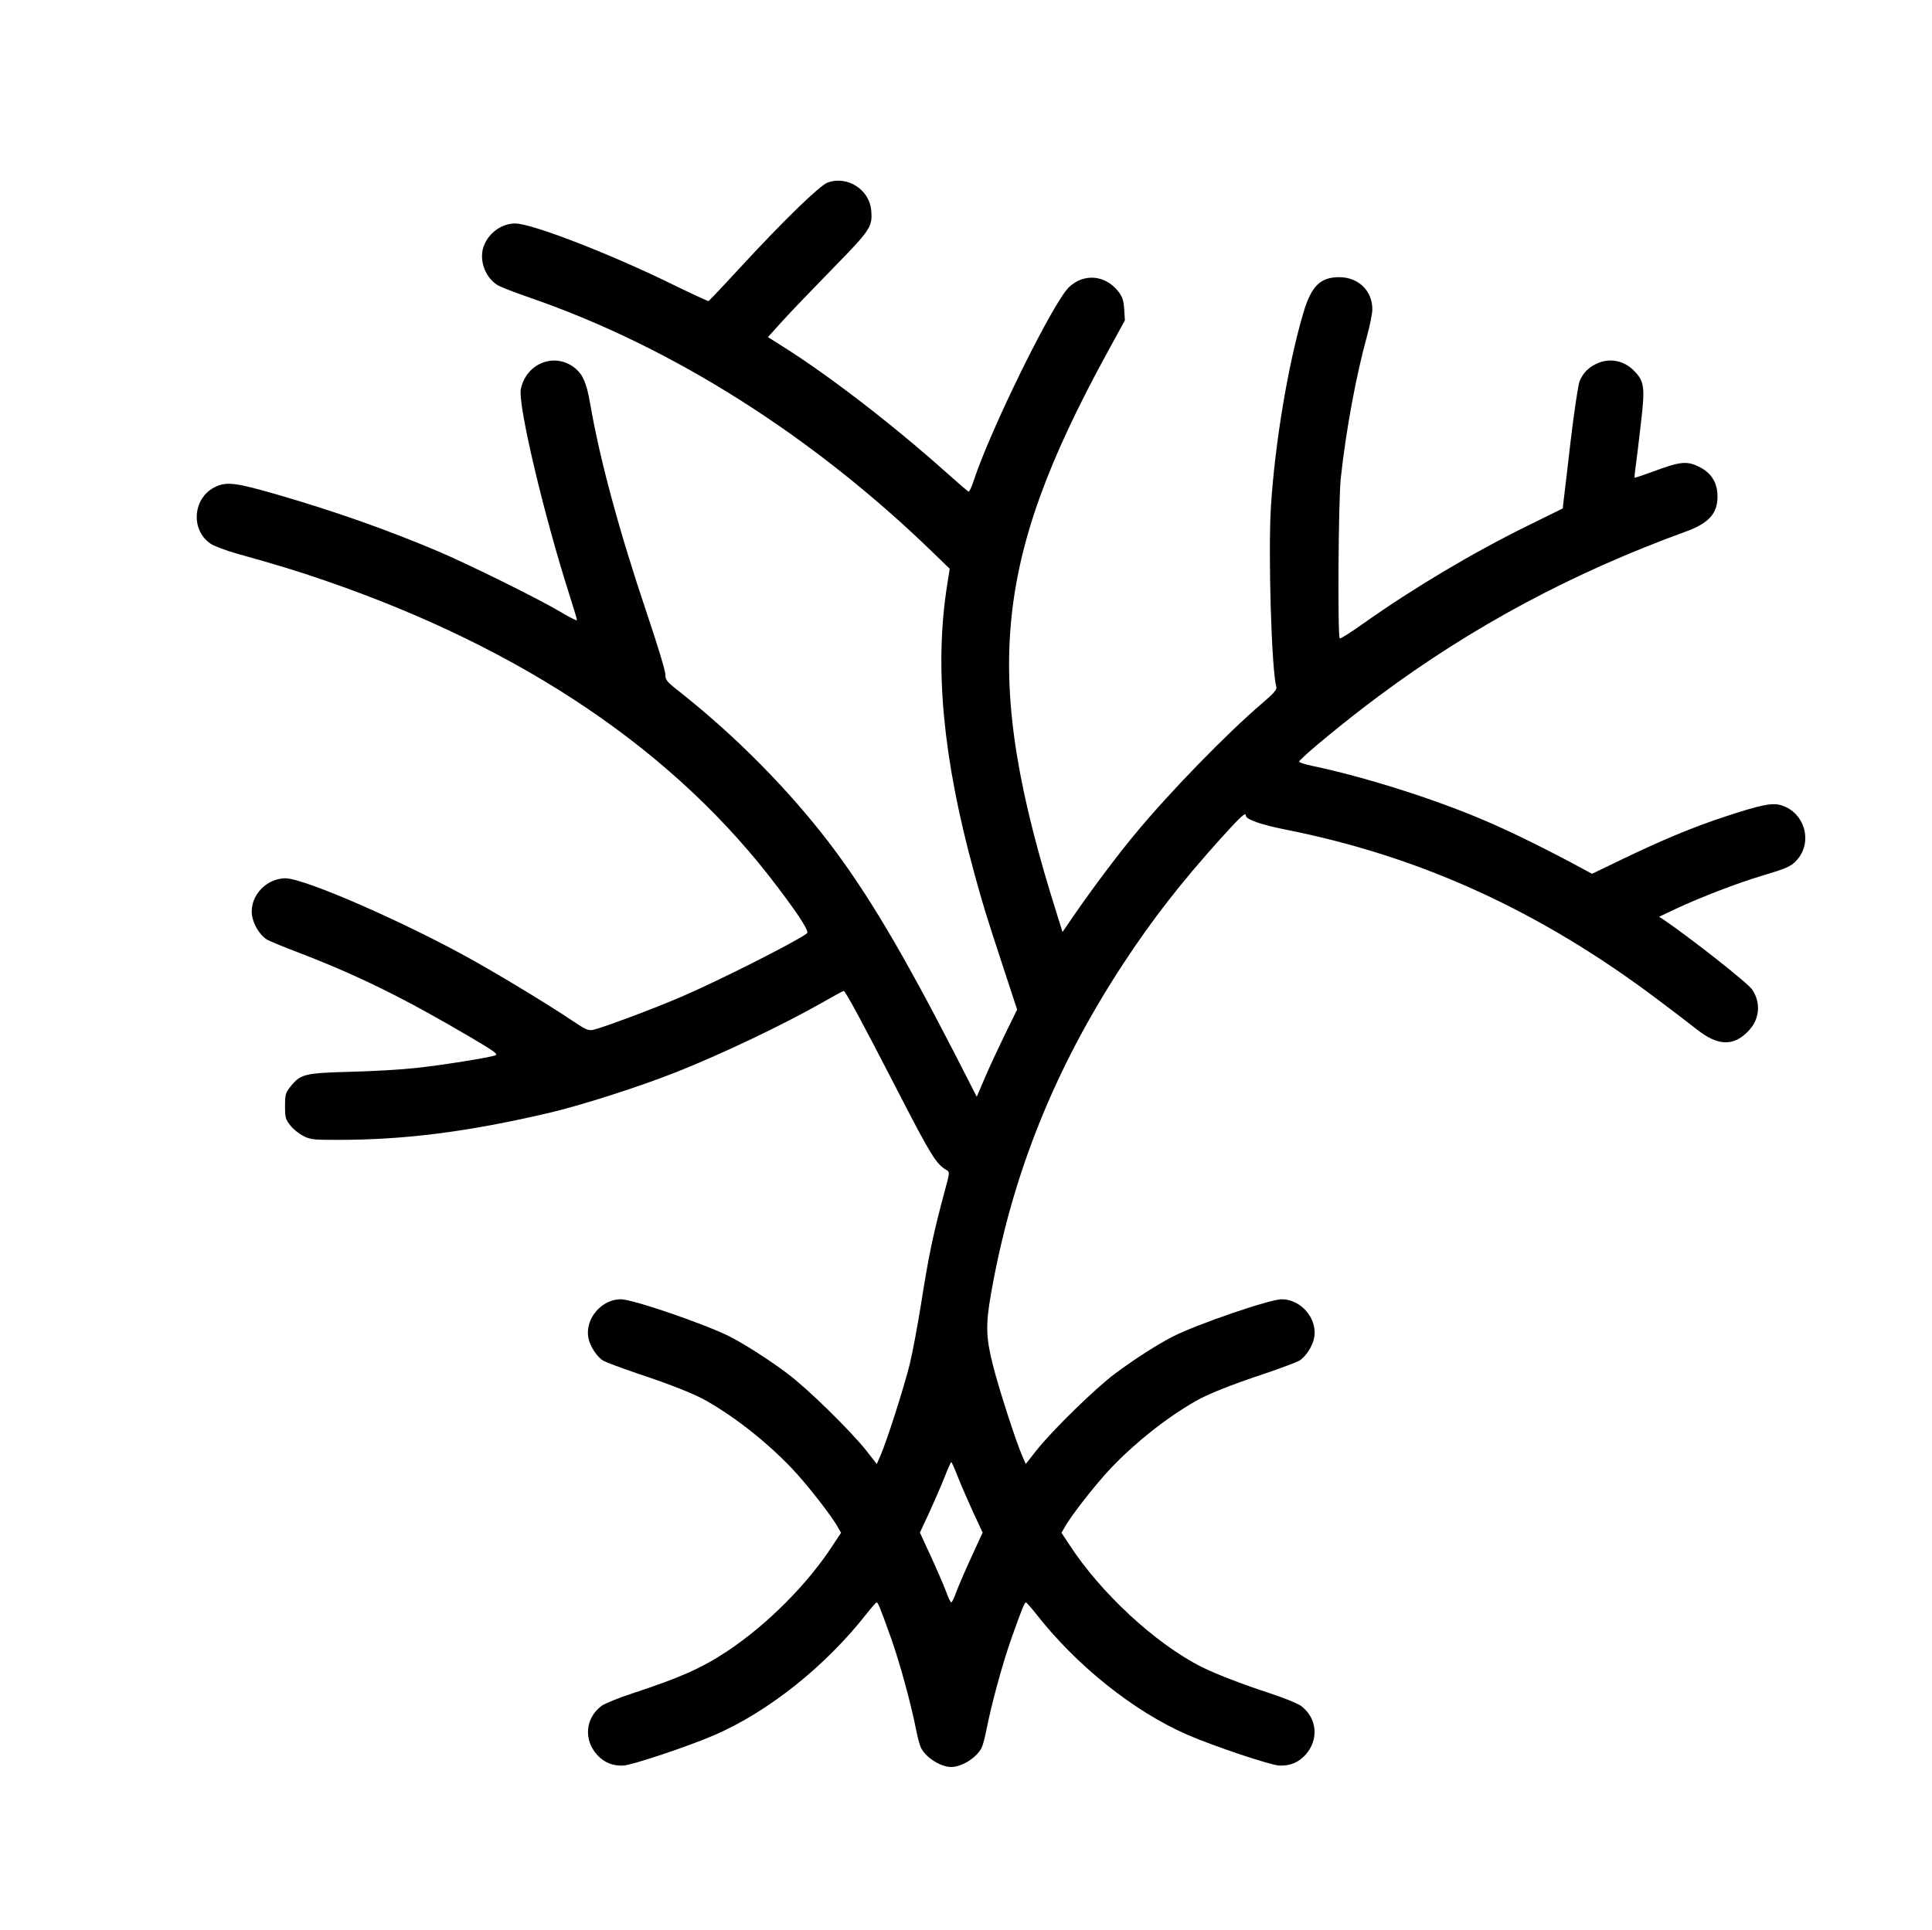 <?xml version="1.0" standalone="no"?>
<!DOCTYPE svg PUBLIC "-//W3C//DTD SVG 20010904//EN"
 "http://www.w3.org/TR/2001/REC-SVG-20010904/DTD/svg10.dtd">
<svg version="1.0" xmlns="http://www.w3.org/2000/svg"
 width="1115pt" height="1114pt" viewBox="0 0 1115 1114"
 preserveAspectRatio="xMidYMid meet">

<g transform="translate(0,1114) scale(0.1,-0.1)"
fill="#000000" stroke="none">
<path d="M4776 10086 c-46 -17 -256 -221 -514 -501 -91 -99 -169 -181 -173
-183 -3 -1 -92 40 -197 91 -361 178 -821 357 -919 357 -80 0 -157 -58 -183
-136 -27 -82 15 -186 91 -225 23 -11 100 -41 173 -66 822 -283 1636 -798 2334
-1476 l93 -90 -15 -96 c-74 -469 -25 -997 155 -1655 54 -196 60 -218 173 -562
l76 -232 -74 -151 c-40 -83 -93 -196 -116 -252 l-43 -100 -119 233 c-312 607
-514 946 -735 1236 -235 306 -530 605 -845 856 -92 72 -98 79 -98 113 0 20
-47 176 -105 347 -161 478 -273 890 -330 1221 -20 113 -40 161 -84 198 -115
96 -283 33 -315 -118 -19 -87 132 -725 280 -1188 24 -75 44 -142 44 -147 0 -5
-42 16 -92 46 -131 78 -536 278 -713 353 -293 124 -597 231 -925 326 -235 68
-289 75 -352 47 -134 -59 -153 -249 -32 -331 19 -13 88 -39 152 -57 212 -59
355 -102 507 -155 1151 -396 2027 -990 2616 -1774 129 -171 180 -252 166 -263
-61 -47 -514 -276 -725 -366 -162 -70 -455 -179 -509 -191 -28 -5 -43 1 -120
53 -134 90 -384 242 -565 344 -393 221 -980 478 -1091 478 -123 -1 -220 -122
-188 -235 13 -48 48 -99 82 -119 14 -8 95 -42 180 -74 346 -133 610 -263 997
-491 134 -79 159 -97 141 -103 -35 -13 -308 -57 -459 -73 -80 -9 -250 -19
-379 -22 -263 -7 -287 -13 -345 -86 -28 -35 -31 -45 -31 -112 0 -67 3 -77 31
-112 16 -21 50 -48 74 -60 40 -21 58 -23 195 -23 393 0 752 46 1220 155 189
44 526 152 740 237 262 104 616 273 834 397 68 39 127 71 130 71 10 0 107
-180 318 -590 187 -363 217 -411 277 -445 17 -10 17 -15 -9 -110 -69 -256 -94
-373 -140 -666 -19 -119 -48 -274 -65 -345 -33 -132 -131 -441 -169 -527 l-21
-48 -61 78 c-93 117 -341 360 -456 445 -108 81 -246 169 -330 212 -144 73
-562 216 -630 216 -111 0 -206 -111 -188 -219 8 -50 49 -113 87 -136 16 -9
107 -43 201 -75 190 -63 328 -118 397 -158 170 -98 344 -236 486 -384 88 -92
235 -280 270 -345 l18 -31 -45 -68 c-148 -229 -382 -463 -614 -617 -149 -98
-269 -151 -545 -242 -80 -26 -160 -59 -178 -72 -94 -70 -105 -195 -26 -283 40
-44 89 -64 150 -62 51 2 382 113 529 177 311 135 643 400 879 703 27 34 52 62
55 62 8 0 21 -31 83 -205 51 -144 114 -374 144 -525 9 -47 22 -97 30 -111 28
-55 113 -109 174 -109 61 0 146 54 174 109 8 14 21 64 30 111 30 151 93 381
144 525 62 174 75 205 83 205 3 0 28 -28 55 -62 236 -303 568 -568 879 -703
147 -64 478 -175 529 -177 61 -2 110 18 150 62 79 88 68 213 -26 283 -18 13
-98 46 -178 72 -167 55 -317 113 -398 154 -265 134 -581 427 -761 705 l-45 68
18 31 c35 65 182 253 270 345 142 148 316 286 486 384 69 40 207 95 397 158
94 32 185 66 201 75 38 23 79 86 87 136 18 108 -77 219 -188 219 -68 0 -486
-143 -630 -216 -84 -43 -222 -131 -330 -212 -115 -85 -363 -328 -456 -445
l-61 -78 -21 48 c-36 82 -136 391 -170 528 -39 156 -41 228 -10 405 120 686
366 1301 765 1909 168 256 331 465 564 724 114 126 142 151 142 129 0 -22 89
-53 230 -81 782 -155 1475 -473 2155 -987 83 -62 182 -138 220 -168 119 -93
206 -97 291 -12 69 68 79 163 27 243 -24 37 -353 296 -513 405 l-25 16 95 45
c145 68 361 151 500 192 140 42 165 53 197 87 98 104 50 278 -88 320 -53 15
-114 3 -324 -66 -185 -61 -360 -134 -599 -249 l-168 -81 -52 28 c-191 104
-417 216 -571 281 -292 125 -692 251 -992 314 -48 10 -79 21 -75 26 25 35 277
242 462 379 536 399 1116 710 1768 947 135 49 185 105 184 206 -1 78 -36 134
-107 169 -70 34 -109 30 -259 -26 -60 -22 -110 -39 -112 -37 -2 2 1 32 6 67 5
36 19 147 30 247 25 210 20 243 -42 305 -58 58 -140 73 -213 39 -48 -22 -79
-54 -99 -102 -8 -20 -31 -173 -51 -340 -19 -167 -38 -324 -41 -349 l-5 -45
-197 -97 c-320 -157 -662 -361 -948 -563 -74 -53 -139 -94 -142 -90 -13 13 -8
794 6 925 30 278 88 590 151 819 17 61 31 131 31 156 0 107 -81 185 -191 185
-110 0 -162 -52 -208 -209 -88 -300 -162 -744 -186 -1111 -17 -270 3 -945 31
-1045 4 -16 -12 -35 -80 -93 -207 -177 -541 -520 -740 -762 -99 -119 -252
-324 -344 -458 l-70 -102 -35 112 c-428 1359 -369 2019 288 3223 l107 196 -4
63 c-3 51 -10 71 -32 101 -75 98 -200 110 -287 27 -93 -90 -452 -820 -549
-1115 -12 -37 -26 -67 -30 -65 -5 2 -62 51 -127 109 -307 275 -681 563 -947
730 l-84 53 81 90 c45 50 175 185 288 301 224 229 235 245 227 341 -10 120
-139 202 -252 160z m753 -7474 c19 -48 59 -139 88 -203 l54 -116 -64 -139
c-35 -76 -74 -167 -87 -201 -12 -35 -26 -63 -30 -63 -4 0 -18 28 -30 63 -13
34 -52 125 -87 201 l-64 139 54 116 c29 64 69 155 88 203 19 49 36 88 39 88 3
0 20 -39 39 -88z"/>
</g>
</svg>
